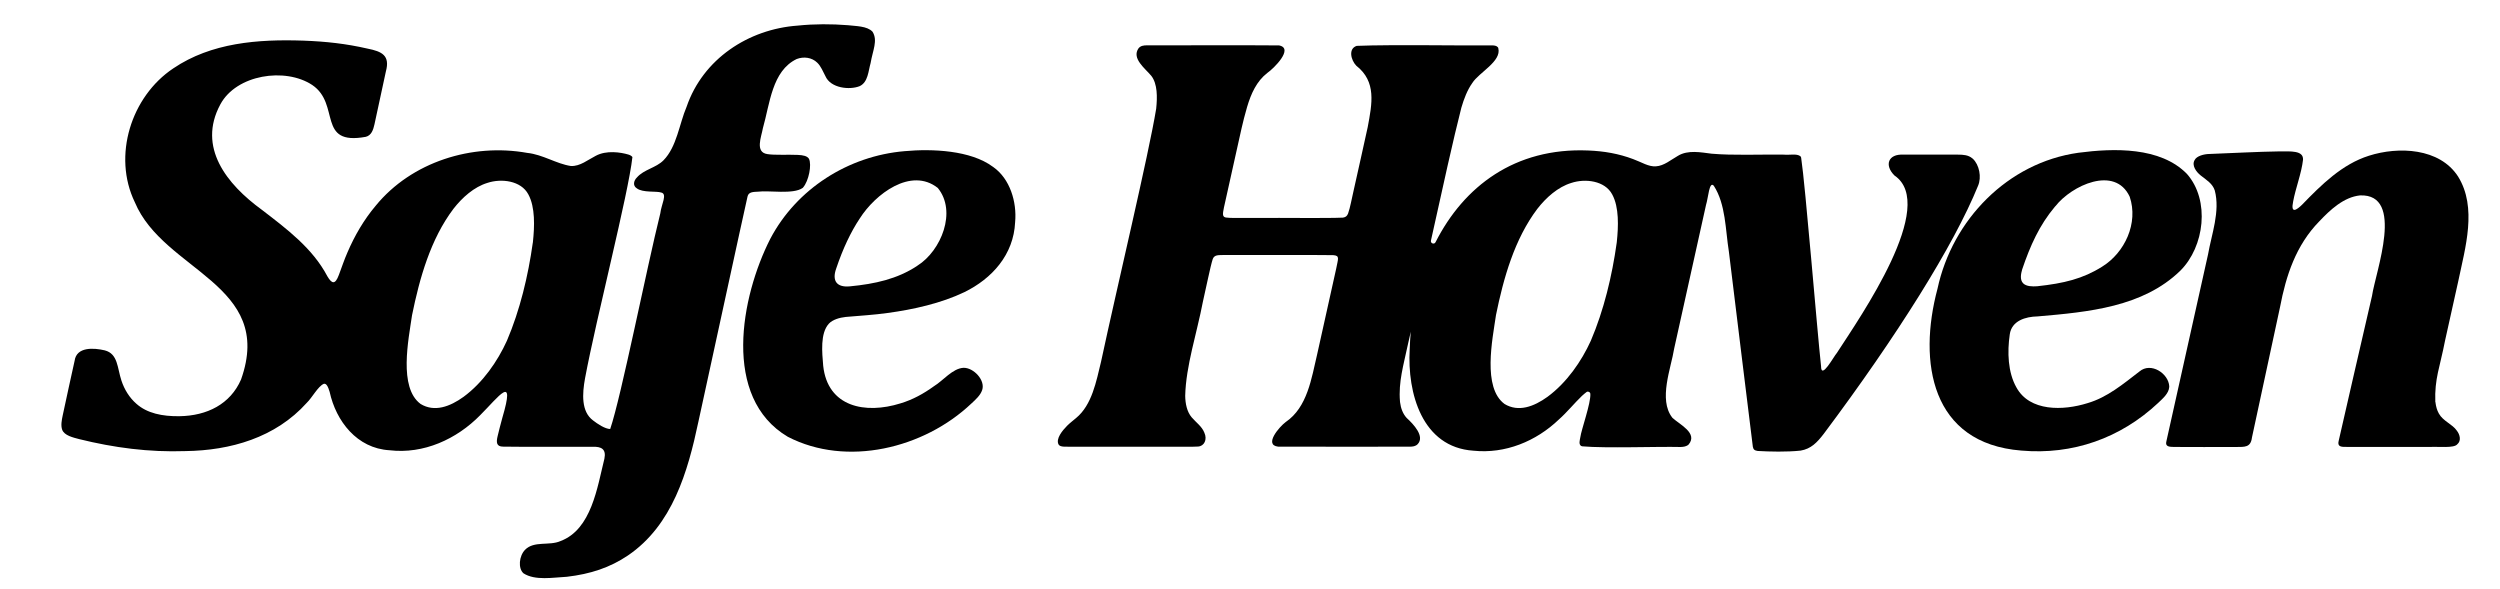 <?xml version="1.0" encoding="UTF-8"?>
<svg id="Layer_1" data-name="Layer 1" xmlns="http://www.w3.org/2000/svg" viewBox="0 0 560.35 132">
  <path d="M179.99,42.04c1.3-1.49,1.99-5.13,1.33-6.45-.38-.61-1.25-.82-2.53-.87-2.08-.1-5.18.09-6.79-.18-2.84-.41-1.33-3.9-1.01-5.79,1.58-5.51,2.03-12.85,7.58-15.52,1.58-.6,3.4-.37,4.61.82.84.8,1.29,2.01,1.82,3,1.17,2.74,5.47,3.17,7.71,2.25,1.87-.9,1.91-3.37,2.43-5.17.47-2.83,1.67-5.05.43-7.02-1.21-1.3-3.75-1.24-5.53-1.46-3.61-.29-7.51-.3-11.25.09-11.05.79-21.22,7.48-24.89,18.18-1.65,3.87-2.2,8.98-5.18,12.01-1.69,1.71-4.39,2.04-5.96,3.85-.72.7-.98,1.84-.03,2.43,1.33,1.03,4.41.58,5.46.94,1.46.31.05,2.61-.19,4.68-3.02,12.09-8.78,41.18-11.23,48.33-1.15-.02-2.81-1.12-3.85-1.93-2.67-1.98-2.42-5.98-1.79-9.43,2.54-13.61,9.71-41.3,10.62-49.6-.2-.27-.54-.45-.91-.56-1.69-.5-4.9-1.02-7.32.29-1.75.89-3.51,2.38-5.56,2.28-3.26-.49-6.28-2.57-9.79-2.94-12.36-2.22-25.92,2.01-33.95,11.83-2.64,3.12-4.73,6.72-6.34,10.47-.73,1.66-1.31,3.42-1.93,5.06-.83,2.24-1.57,2-2.57.31-3.3-6.28-9.08-10.61-14.7-14.92-7.87-5.74-14.48-14-9.3-23.61,3.59-6.7,14.54-8.37,20.6-4.36,6.4,4.31.96,13.64,12,11.62,1.29-.32,1.68-1.6,1.95-2.79.65-2.96,1.84-8.51,2.56-11.86.98-3.59-.88-4.48-4.1-5.12-4.84-1.11-9.3-1.6-14.37-1.79-10.23-.35-20.66.46-29.17,6.21-9.47,6.31-13.66,19.62-8.63,30.01,6.49,15.52,31.41,18.33,23.81,39.73-2.4,5.52-7.61,8.14-13.82,8.23-3.84.05-7.23-.65-9.63-2.78-1.58-1.37-2.71-3.22-3.36-5.2-.95-2.86-.76-6.01-3.74-6.78-2.43-.57-6.34-.86-6.76,2.36-.66,2.84-1.89,8.69-2.67,12.25-.22,1.05-.45,2.23-.11,3.19.48,1.29,2.42,1.73,3.83,2.1,7.76,1.92,15.61,2.97,23.82,2.68,10.02-.14,20.15-2.98,27.18-10.83,1.15-1.09,2.52-3.71,3.81-4.25.56-.14.94.58,1.31,1.81,1.43,6.56,6.13,12.66,13.41,13.08,7.62.91,15.06-2.47,20.35-7.88,4.15-4.14,7.94-9.52,4.95.59-.41,1.56-.82,3.04-1.05,4.08-.36,1.45-.29,2.4,1.23,2.4,3.52.08,15,0,20.07.04,1.92-.08,3.07.5,2.62,2.67-1.59,6.35-2.87,15.85-9.85,18.46-2.5,1.11-5.93-.11-7.93,1.95-1.36,1.4-1.6,4.16-.36,5.27,2.61,1.7,6.67.93,9.73.78,5.3-.62,9.64-2.05,13.69-4.78,9.98-6.78,13.43-18.79,15.79-29.98,3.06-13.96,9.68-44.6,11.01-50.46.23-1.07,1.29-1.04,2.41-1.1,2.29-.32,7.88.67,9.95-.84l.1-.09ZM119.42,54.41c-1.04,7.45-2.88,15.13-5.8,21.96-2.09,4.61-5.39,9.39-9.71,12.57-3.07,2.22-6.53,3.49-9.63,1.61-4.99-3.66-2.71-14.47-1.93-19.88,1.69-8.32,4.15-17.06,9.28-23.86,1.99-2.56,4.63-4.91,7.63-5.82,3.1-1.03,7.52-.52,9.16,2.58,1.57,2.88,1.39,7.21,1.03,10.65l-.02.19Z"/>
  <path d="M222.53,37.37c-4.97-3.69-13.57-4.06-19.76-3.49-12.6,1.06-24.2,8.41-30.11,19.63-6.61,12.96-10.91,35.62,3.92,44.39,13.21,6.83,30.51,2.62,41.13-7.44.94-.87,2.05-1.85,2.44-3.05.73-2.21-1.93-5-4.16-4.97-2.46.1-4.62,2.9-6.63,4.11-2.34,1.69-4.76,3.03-7.52,3.86-7.9,2.48-16.35.82-17.33-8.44-.24-2.91-.71-7.25,1.27-9.42.84-.91,2.4-1.36,3.79-1.51,3.18-.28,6.3-.45,9.38-.89,5.74-.77,12.03-2.18,17.21-4.67,6.19-3.03,11.04-8.39,11.37-15.68.42-4.55-1.17-9.72-4.86-12.33l-.14-.1ZM205.52,59.63c-4.44,2.91-9.4,4.01-15.01,4.55-2.92.29-4.09-1.19-3.08-4,1.49-4.44,3.27-8.2,5.27-11.2,3.47-5.48,11.48-11.59,17.49-6.86,4.34,5.28.75,14.08-4.52,17.4l-.15.1Z"/>
  <path d="M442.16,35.57l-.1-.09c-.88-.74-2.03-.82-3.18-.82-3.19,0-9.08-.01-12.27,0-3.37-.18-4.32,2.34-1.99,4.67,9.79,6.65-7.58,31.57-12.91,39.79-.7.77-3.53,6.11-3.54,2.95-.88-8-3.51-40.48-4.46-46.72-.02-.15-.1-.28-.22-.37-.88-.58-2.15-.2-3.73-.32-5.58-.07-11.25.21-16.11-.21-2.35-.28-5.3-.92-7.58.49-1.54.87-3.1,2.24-4.91,2.34-1.65.13-3.21-.93-5.11-1.62-3.24-1.22-6.51-1.79-10.09-1.93-16.42-.68-27.87,8.06-34.2,20.56-.29.58-1.17.26-1.03-.37,2.6-11.79,5.08-23.01,6.81-29.76.58-1.98,1.33-3.98,2.47-5.57,1.5-2.37,6.57-4.81,5.82-7.78-.02-.09-.06-.18-.13-.25-.3-.33-.81-.38-1.3-.39-5.53.1-22.21-.22-30.3.11-1.94.61-1.32,3.18-.11,4.44,4.58,3.6,3.54,8.51,2.57,13.76-.88,4.12-2.03,9.09-3.18,14.32-.44,1.86-.72,3.63-1.23,5.08-.24.58-.56.81-1.15.9-3.89.17-12.7.02-19.81.07-3.1-.03-5.47.07-6.41-.09-.8-.15-.77-.71-.45-2.24.8-3.65,1.83-8.21,2.67-12.01,1.14-5.03,1.45-6.83,2.52-10.53.89-3,2.13-5.76,4.52-7.62,1.46-1,6.04-5.53,2.65-6.18-4.77-.06-23.94-.01-29.61-.02-.73,0-1.41.09-1.88.65-1.63,2.29,1.5,4.55,2.86,6.2,1.39,1.8,1.35,4.79,1.09,7.29,0,.01,0,.03,0,.04-1.73,10.52-8.69,39.6-12.37,56.76-1.06,4.34-2.01,9.65-5.58,12.59-.68.58-1.39,1.11-2.02,1.74-1.05,1.06-2.58,2.91-1.92,4.19.4.7,1.72.46,3.72.51,3.46,0,6.63,0,10.59,0h14.12c1.01,0,1.89.03,2.83-.04,1.37-.07,2.15-1.55,1.41-3.14-.55-1.38-1.85-2.26-2.82-3.4-1.09-1.27-1.43-3.12-1.46-4.81.15-6.73,2.62-14.05,3.96-21.09.64-2.73,1.67-7.93,2.21-9.58.37-1.03,1.39-.86,2.34-.91,5.06.01,21.16-.04,24.66.03,1.56.11,1.09.78.66,3.08-1.23,5.53-3.27,14.75-4.25,19.13-1.28,5.4-2.18,11.89-7.06,15.2-1.41,1.05-4.95,5.13-1.71,5.51,4.96.04,23.87.01,29.49.01.7,0,1.34-.08,1.81-.57,1.65-1.74-.95-4.48-2.47-5.87-.85-.92-1.31-2.16-1.48-3.51l-.02-.19c-.37-4.36.81-8.21,1.71-12.49.23-1.03.47-2.08.71-3.14-.12,1.3-.2,2.62-.24,3.93-.57,9.8,2.76,21.98,14.29,22.74,7.1.74,14.03-2.09,19.16-7.01,1.78-1.57,3.48-3.67,5.15-5.27.42-.35.75-.69,1.05-.88.34-.22.81.02.84.42.13,2.09-2.03,8.04-2.25,9.74-.12.69-.4,1.52.17,1.93.08.05.17.08.26.09,5.27.47,16.93.02,22.02.15.68-.01,1.38-.12,1.84-.57,2.1-2.55-2.03-4.47-3.61-5.94-.03-.03-.06-.06-.08-.09-3.13-4.03-.26-11.07.45-15.52,1.97-8.88,5.19-23.4,7.13-32.15.51-1.58.71-5.48,1.75-4.27,2.68,4.16,2.58,9.82,3.37,14.75,1.25,10.08,4.72,38.75,5.37,43.73.13.63.37.84,1.1.95,2.73.16,6.45.25,9.61-.08,2.33-.4,3.66-1.78,5.19-3.77,16.49-22.03,29.16-42.26,34.58-55.59.83-1.93.28-4.71-1.18-6.07ZM362.39,54.22l-.02.19c-1.04,7.45-2.88,15.13-5.8,21.96-2.09,4.61-5.39,9.39-9.71,12.57-3.07,2.22-6.53,3.49-9.63,1.61-4.98-3.65-2.72-14.45-1.93-19.86,0-.01,0-.02,0-.03,1.69-8.31,4.15-17.05,9.27-23.84,1.99-2.56,4.63-4.91,7.63-5.82,3.1-1.03,7.52-.52,9.16,2.58,1.57,2.88,1.39,7.21,1.03,10.65Z"/>
  <path d="M486.22,86.61c-.15-2.92-4.13-5.52-6.69-3.34-3.6,2.76-7.19,5.8-11.63,7.09-5.47,1.72-12.97,1.91-15.94-3.52-1.92-3.39-2.07-7.92-1.49-11.9.43-3.05,3.53-3.97,6.24-4.02,11.41-.98,23.59-2.1,31.96-10.22,5.47-5.42,6.72-15.81,1.51-21.72-5.96-6.1-16.41-5.78-24.34-4.74-15.85,2.23-28.25,15.03-31.57,30.48-4.4,16.45-1.45,34.67,18.78,36.27,11.51,1.02,22.26-2.78,30.68-10.68,1.03-.99,2.38-2.11,2.48-3.56v-.14ZM460.7,46.22c3.6-4.63,13.34-9.23,16.65-2.13,2,5.9-1.1,12.55-6.18,15.68-4.3,2.71-8.54,3.74-14.55,4.39-1.07.08-2.44.06-3.15-.66-.77-.79-.51-2.1-.22-3.12,1.82-5.36,3.85-9.89,7.32-14.03l.13-.15Z"/>
  <path d="M545.85,90.13c-.19-5.3,1.02-7.76,2.19-13.81.97-4.33,2.02-9.11,2.97-13.36,1.54-7.42,4.28-16.42-.06-23.4-4.15-6.42-13.37-6.76-19.96-4.66-6.03,1.9-10.65,6.49-15.02,11-1.16,1.12-2.6,2.18-1.98-.76.53-2.9,1.88-6.35,2.21-9.33.13-2.14-2.82-1.87-5.27-1.88-4.86.07-10.82.4-15.7.58-1.27.02-2.88.46-3.32,1.36-.72,1.2.34,2.65,1.37,3.47,1.2.94,2.65,1.8,3.14,3.35,1.24,4.71-.72,9.8-1.51,14.34-2.61,11.71-8.12,36.36-9.33,41.86-.36,1.28.75,1.27,1.75,1.29,2.75.04,10.31.01,13.92.01,1.84-.02,3.23.14,3.5-2.11,1.9-8.79,4.53-21.08,6.3-29.27,1.33-6.98,3.54-13.83,8.79-19.19,2.46-2.6,5.49-5.44,9.13-5.82,10.12-.4,3.49,17.08,2.69,22.54-2.08,9.07-6.37,27.53-7.45,32.4-.33,1.23.28,1.46,1.56,1.43.94.02,2.37,0,4.11.01,4.31,0,10.36,0,14.75,0,2.15-.1,5.36.31,6.13-.58.98-.81.6-2.22-.11-3.1-.95-1.4-3.08-2.12-4-3.8-.42-.74-.64-1.56-.75-2.41l-.02-.18Z"/>
</svg>